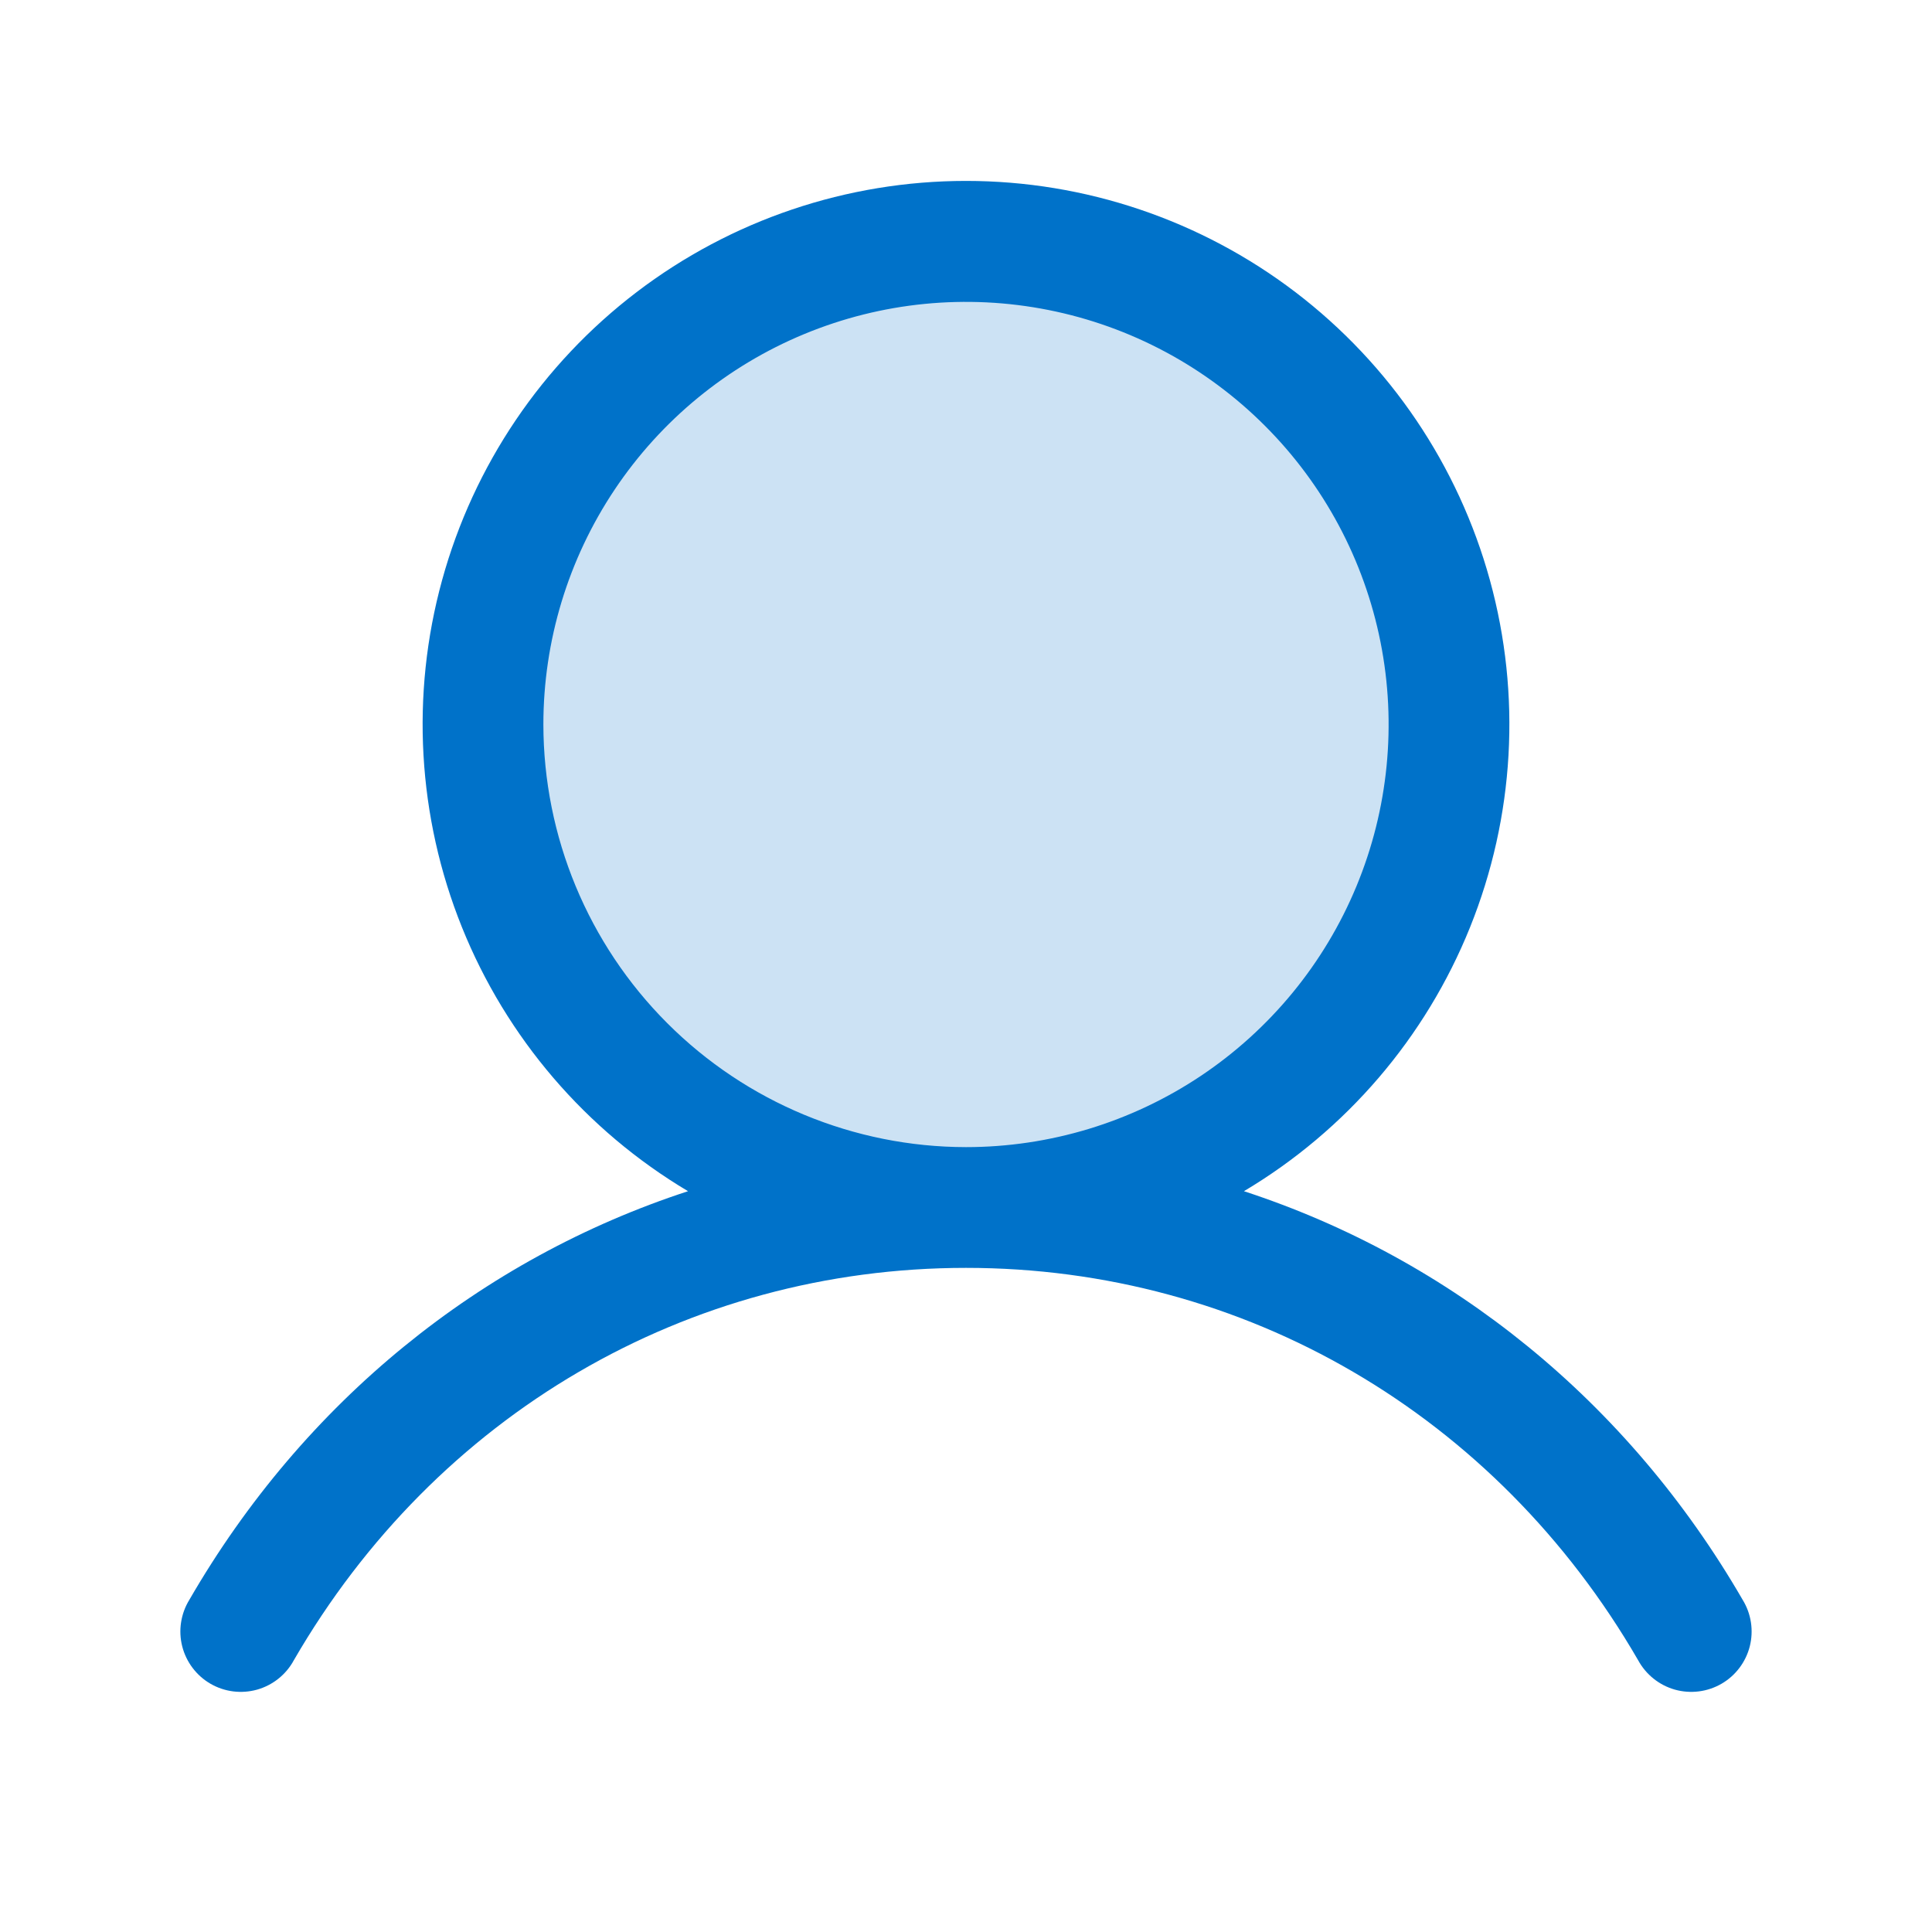 <svg width="64" height="64" viewBox="0 0 64 64" fill="none" xmlns="http://www.w3.org/2000/svg">
<path opacity="0.2" d="M48 24C48 27.165 47.062 30.258 45.303 32.889C43.545 35.52 41.047 37.571 38.123 38.782C35.199 39.993 31.982 40.31 28.879 39.693C25.775 39.075 22.924 37.551 20.686 35.314C18.449 33.076 16.925 30.225 16.307 27.121C15.69 24.018 16.007 20.801 17.218 17.877C18.429 14.953 20.48 12.455 23.111 10.697C25.742 8.938 28.835 8 32 8C36.243 8 40.313 9.686 43.314 12.686C46.314 15.687 48 19.756 48 24Z" fill="#0072C9"/>
<path d="M57.73 53C53.922 46.417 48.055 41.697 41.207 39.46C44.594 37.444 47.226 34.371 48.698 30.715C50.17 27.058 50.401 23.019 49.355 19.218C48.309 15.418 46.045 12.066 42.91 9.676C39.775 7.287 35.942 5.993 32 5.993C28.058 5.993 24.225 7.287 21.09 9.676C17.955 12.066 15.69 15.418 14.645 19.218C13.599 23.019 13.83 27.058 15.302 30.715C16.774 34.371 19.405 37.444 22.792 39.46C15.945 41.695 10.077 46.415 6.27 53C6.13 53.228 6.038 53.481 5.998 53.745C5.957 54.009 5.971 54.279 6.036 54.537C6.102 54.796 6.219 55.039 6.38 55.252C6.541 55.465 6.743 55.644 6.975 55.778C7.206 55.911 7.461 55.997 7.726 56.03C7.991 56.063 8.26 56.043 8.518 55.971C8.775 55.898 9.014 55.775 9.223 55.608C9.432 55.441 9.605 55.235 9.732 55C14.442 46.86 22.767 42 32 42C41.232 42 49.557 46.86 54.267 55C54.395 55.235 54.568 55.441 54.777 55.608C54.985 55.775 55.225 55.898 55.482 55.971C55.739 56.043 56.008 56.063 56.273 56.03C56.538 55.997 56.794 55.911 57.025 55.778C57.257 55.644 57.459 55.465 57.62 55.252C57.781 55.039 57.898 54.796 57.964 54.537C58.029 54.279 58.042 54.009 58.002 53.745C57.962 53.481 57.87 53.228 57.73 53ZM18 24C18 21.231 18.821 18.524 20.359 16.222C21.898 13.92 24.084 12.125 26.642 11.066C29.201 10.006 32.016 9.729 34.731 10.269C37.447 10.809 39.941 12.143 41.899 14.101C43.857 16.058 45.191 18.553 45.731 21.269C46.271 23.985 45.994 26.799 44.934 29.358C43.875 31.916 42.08 34.102 39.778 35.641C37.476 37.179 34.769 38 32 38C28.288 37.996 24.73 36.52 22.105 33.895C19.48 31.27 18.004 27.712 18 24Z" fill="#0072C9"/>
</svg>
